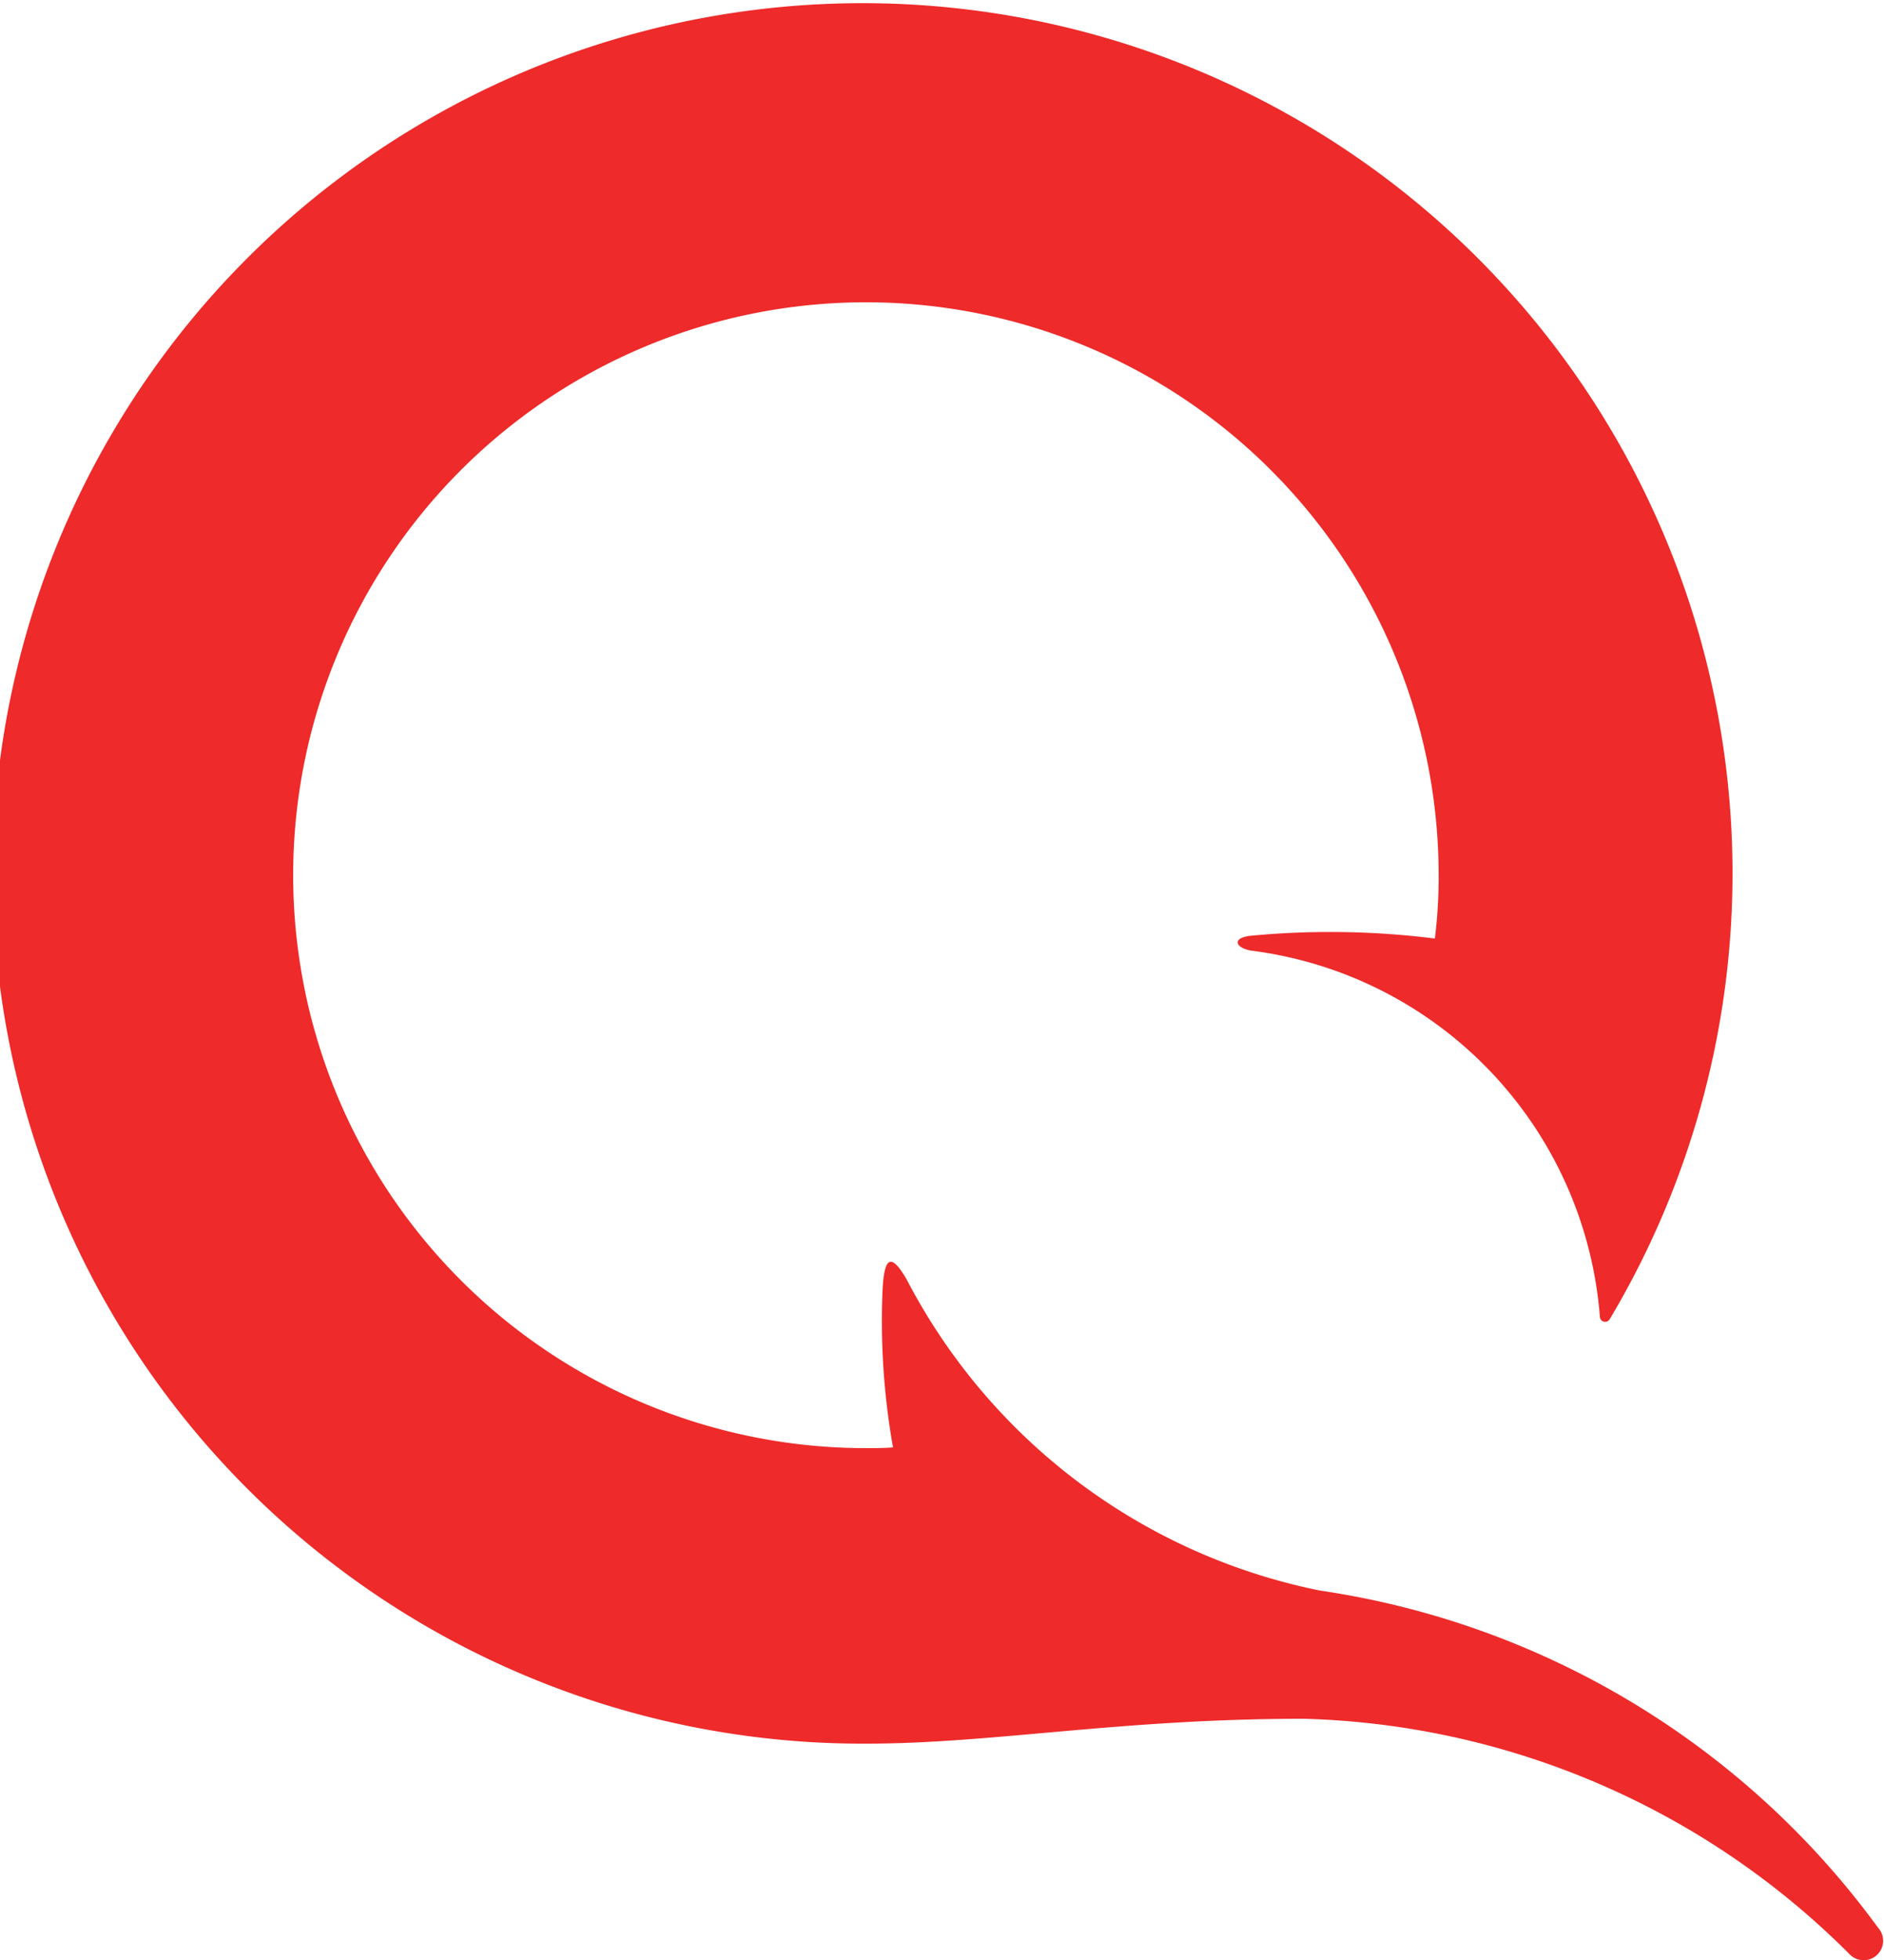<svg xmlns="http://www.w3.org/2000/svg" width="25" viewBox="0 0 25 26">
  <defs/>
  <path fill="#ee2a2a" fill-rule="evenodd" d="M11.49 23.13a11.544 11.544 0 119.87-5.63.07.07 0 01-.13-.03 5.311 5.311 0 00-4.63-4.86c-.22-.04-.26-.18.03-.2a11.136 11.136 0 012.41.04 6.548 6.548 0 00.05-.89 7.6 7.6 0 10-7.6 7.65c.12 0 .24 0 .36-.01a9.582 9.582 0 01-.14-2.06c.02-.47.11-.53.32-.17a7.953 7.953 0 005.49 4.13 11.175 11.175 0 017.4 4.47.258.258 0 11-.38.35 10.629 10.629 0 00-7.24-3.12c-2.45 0-4.12.33-5.81.33z"/>
</svg>
